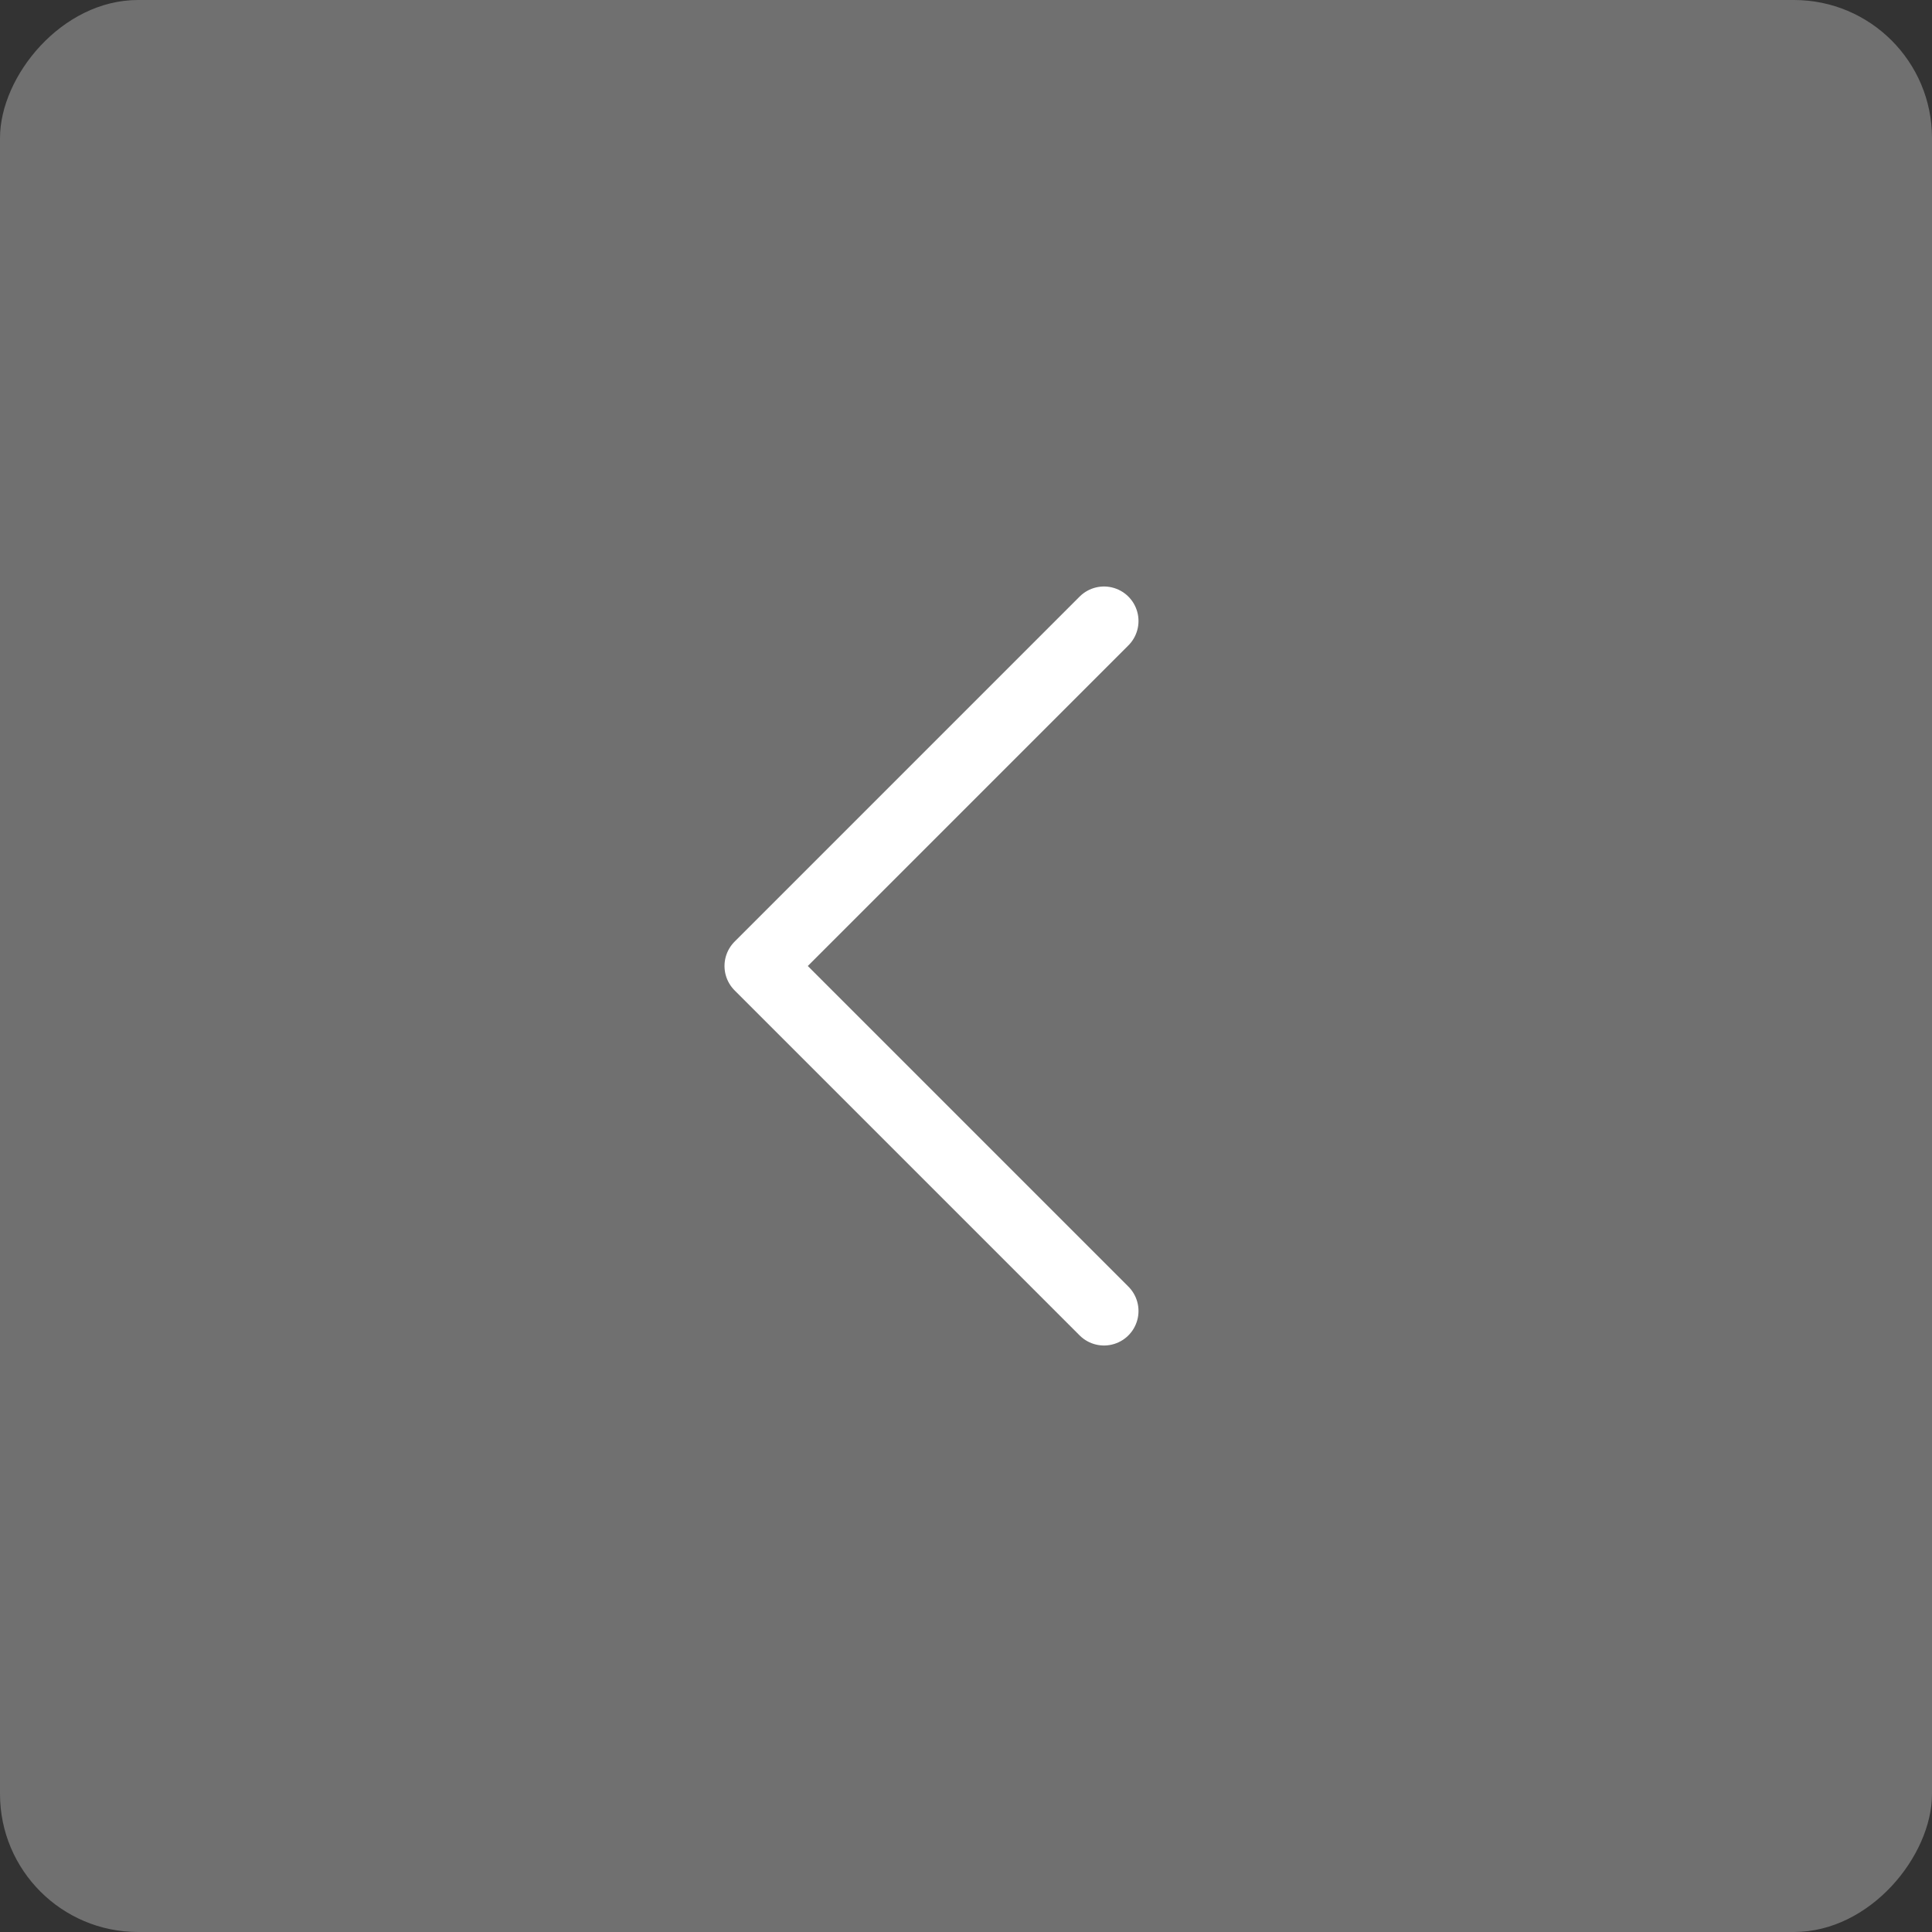 <svg width="42" height="42" viewBox="0 0 42 42" fill="none" xmlns="http://www.w3.org/2000/svg">
<rect x="0" y="0" width="42" height="42" fill="#333333" stroke="none"/>
<rect opacity="0.3" width="42" height="42" rx="3" transform="matrix(-1 0 0 1 42 0)" fill="white"/>
<path d="M24 13.5L16.5 21L24 28.5" stroke="white" stroke-width="1.5" stroke-linecap="round" stroke-linejoin="round"/>
</svg>
